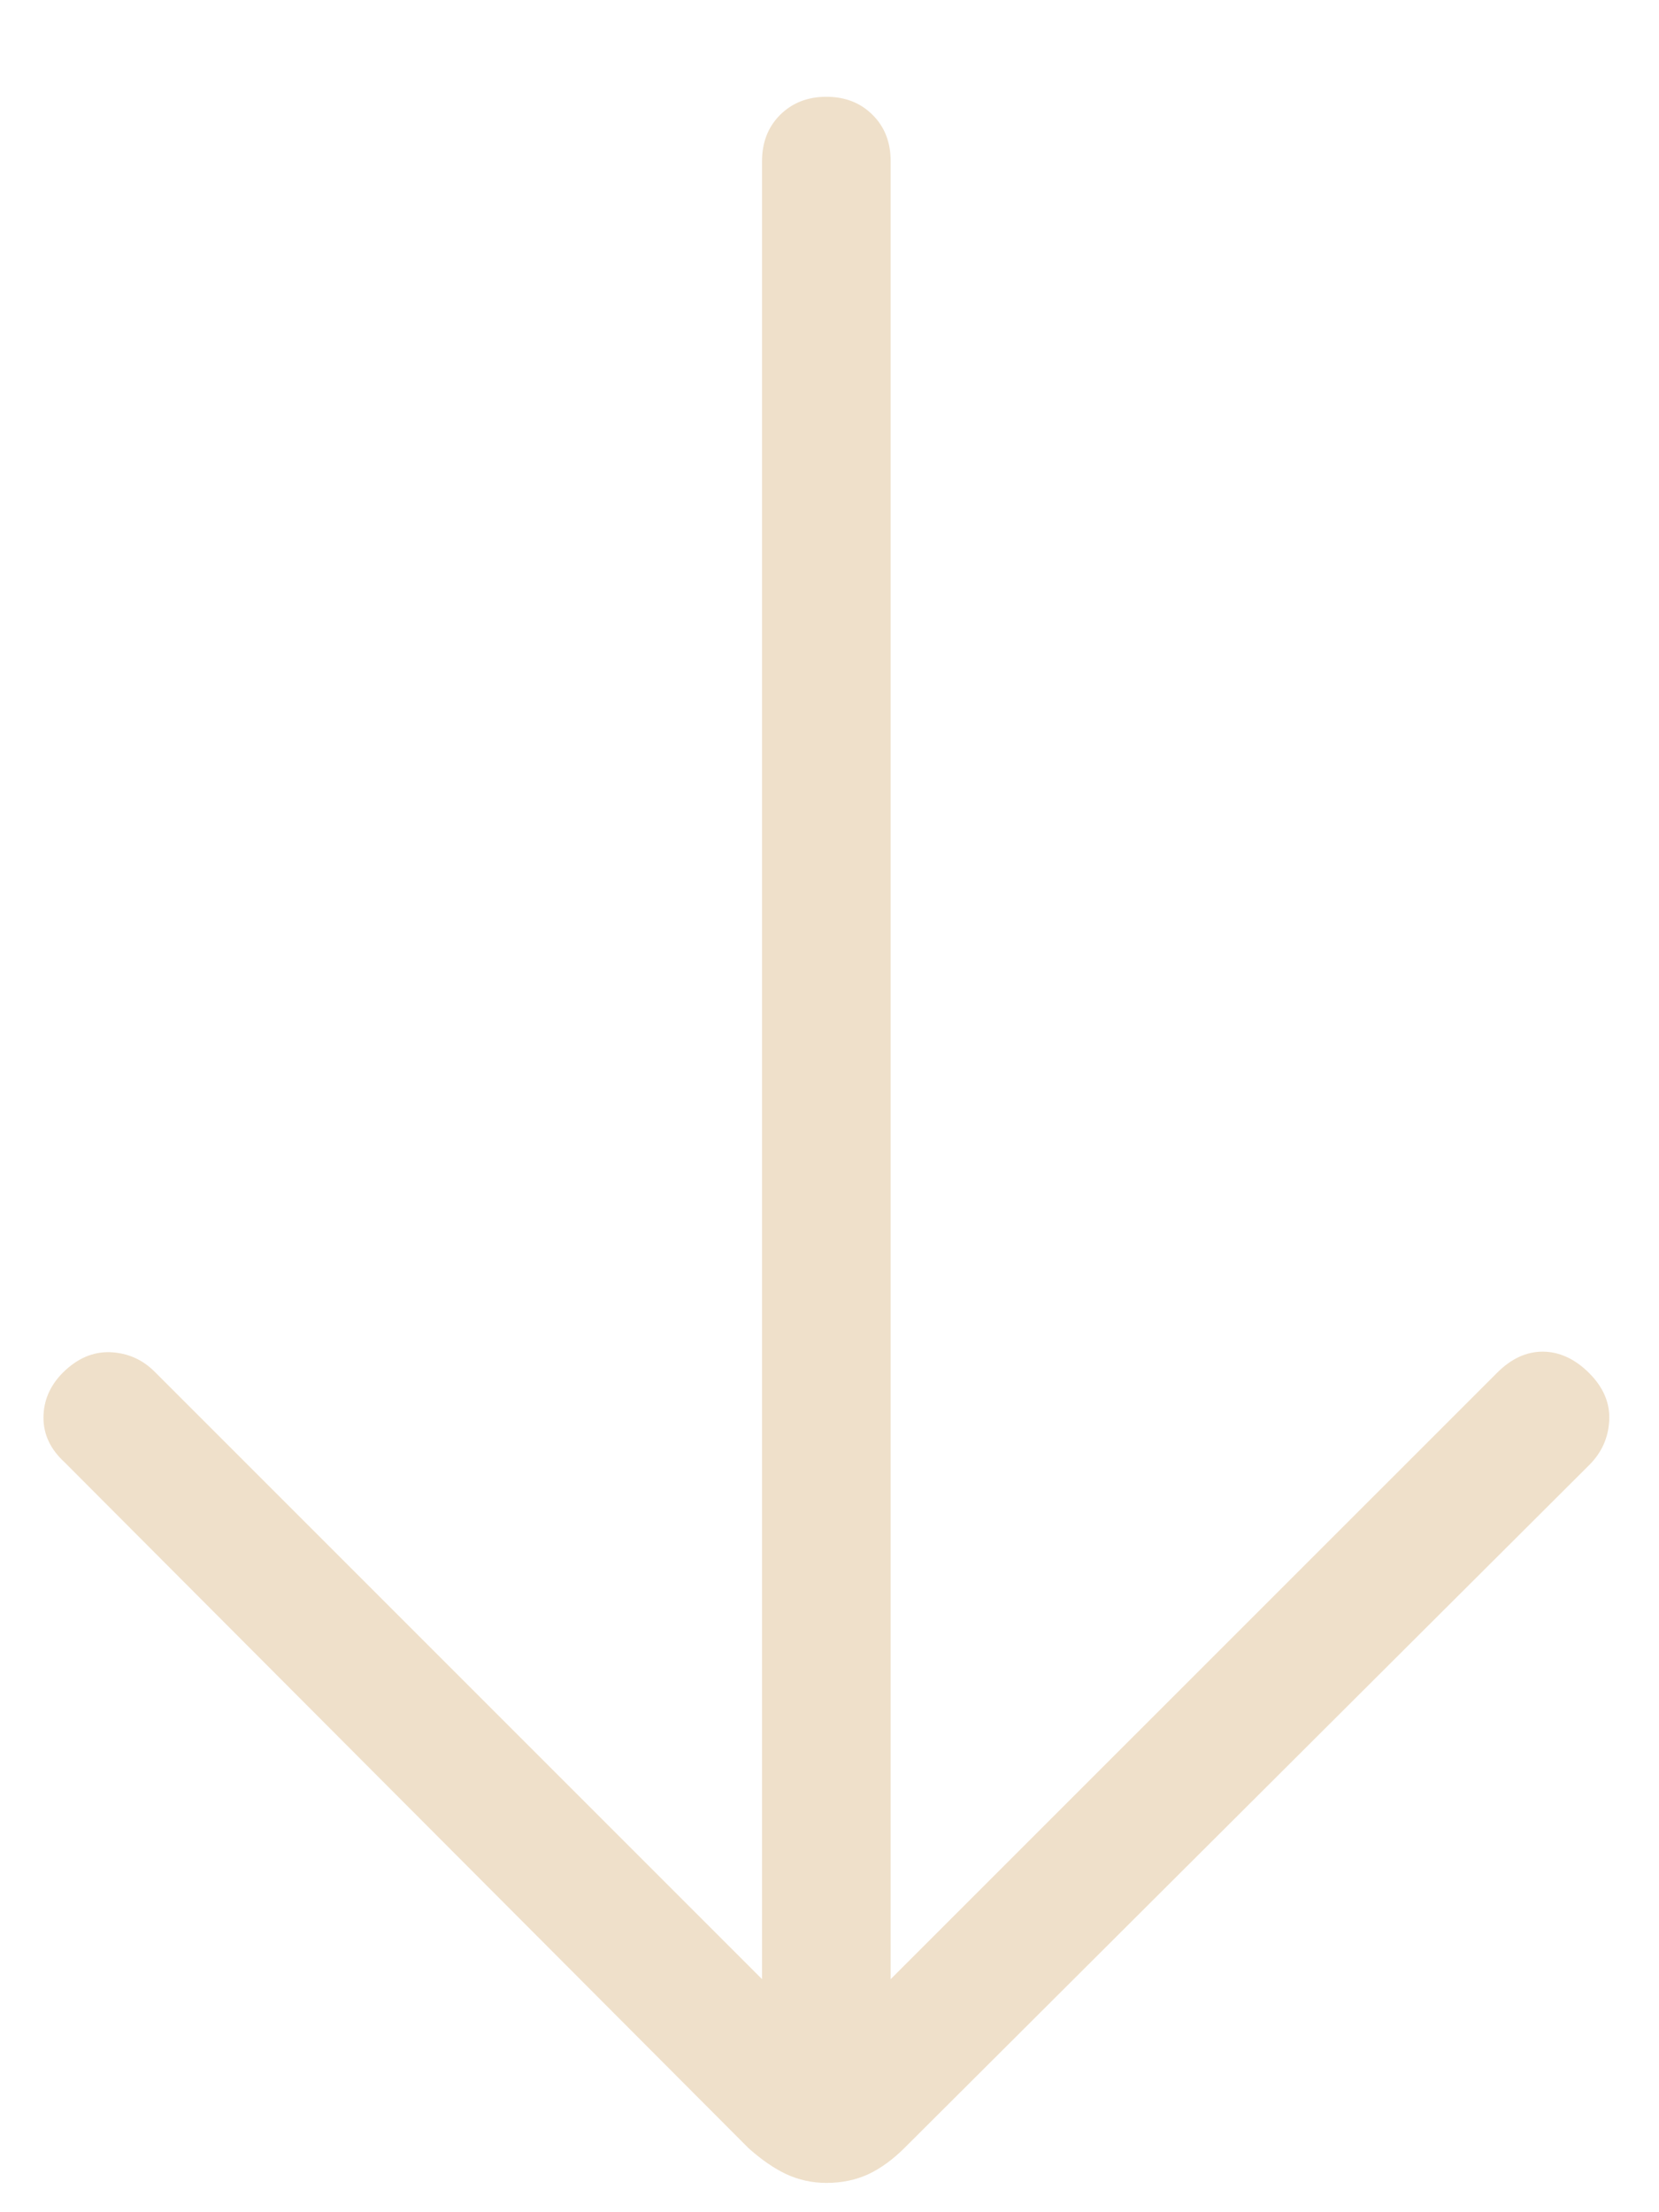 <svg width="15" height="20" viewBox="0 0 15 20" fill="none" xmlns="http://www.w3.org/2000/svg">
<path d="M8.053 17.893L8.053 1.457C8.053 1.287 7.999 1.147 7.89 1.039C7.781 0.93 7.642 0.875 7.472 0.875C7.302 0.875 7.163 0.93 7.053 1.039C6.945 1.147 6.89 1.287 6.89 1.457L6.89 17.893L1.399 12.402C1.287 12.29 1.154 12.232 0.998 12.225C0.842 12.219 0.7 12.28 0.57 12.408C0.453 12.525 0.394 12.661 0.393 12.814C0.392 12.968 0.456 13.103 0.585 13.221L6.767 19.42C6.883 19.524 6.997 19.603 7.109 19.656C7.222 19.708 7.343 19.735 7.472 19.735C7.613 19.735 7.739 19.708 7.852 19.656C7.964 19.603 8.072 19.524 8.177 19.42L14.37 13.244C14.482 13.132 14.542 12.998 14.55 12.842C14.558 12.685 14.497 12.542 14.368 12.413C14.239 12.285 14.1 12.221 13.951 12.22C13.802 12.219 13.663 12.283 13.534 12.413L8.053 17.893Z" fill="#EFE0CA"/>
</svg>
